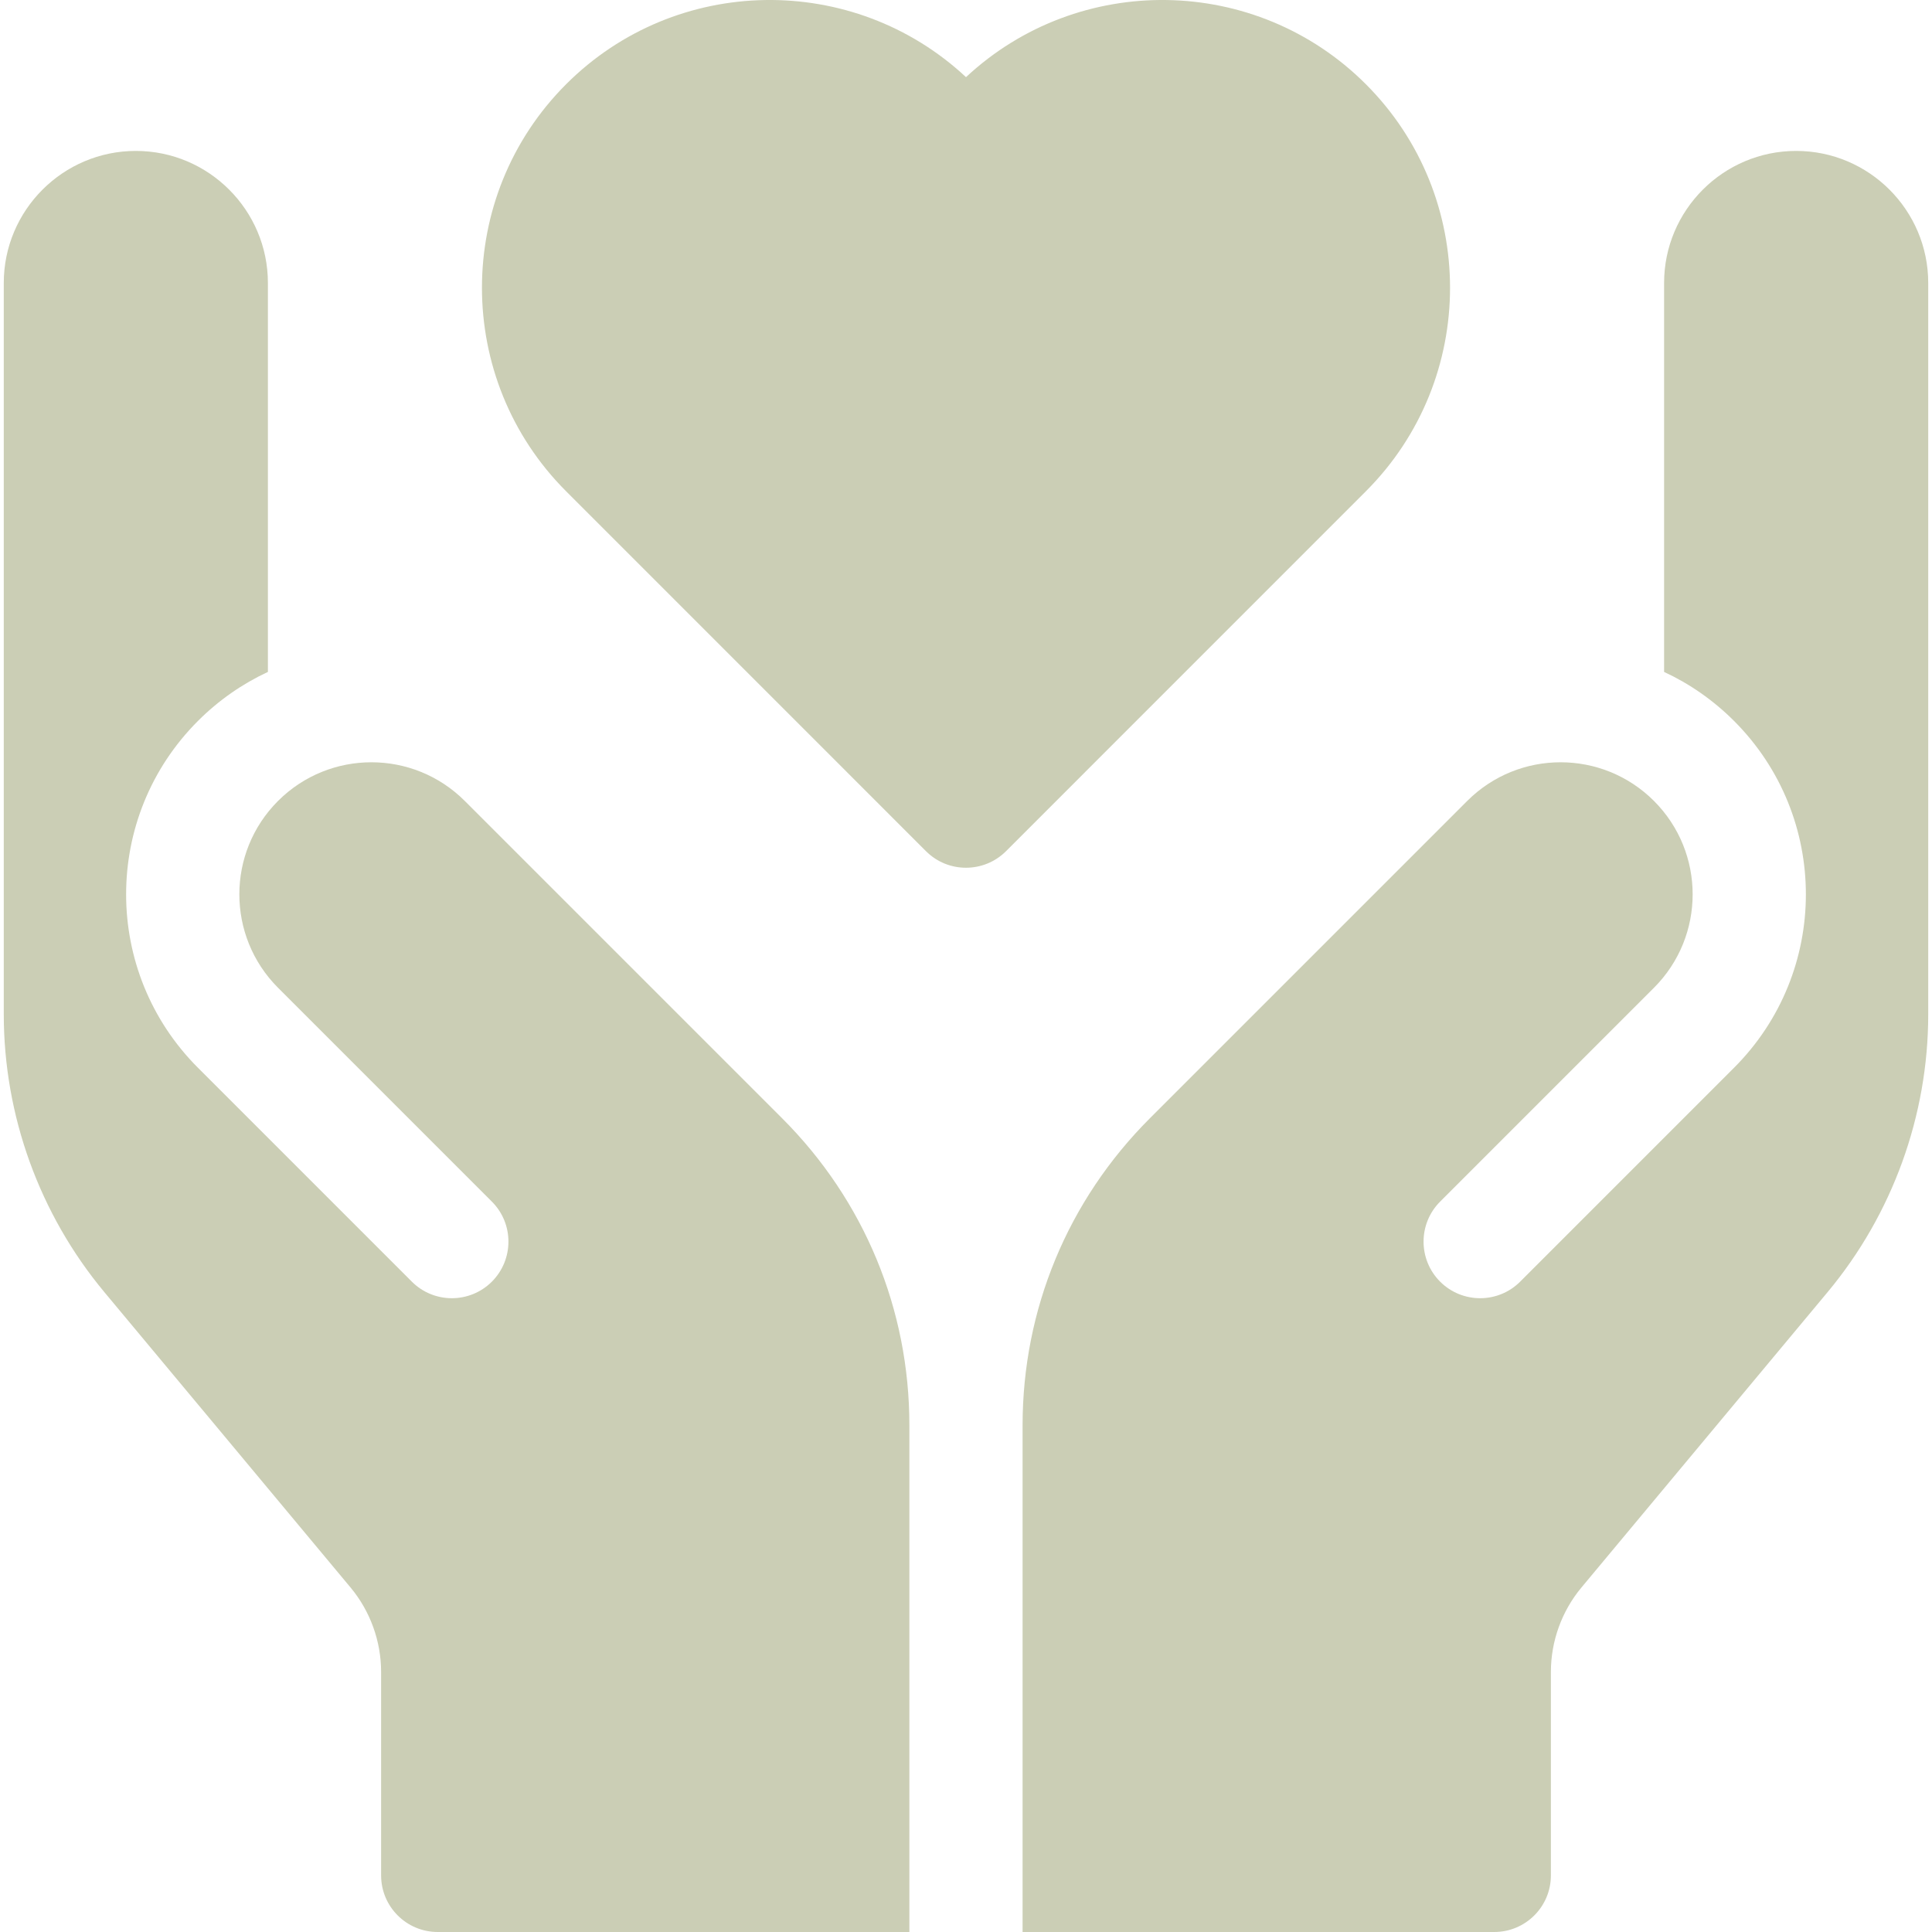 <svg width="42" height="42" viewBox="0 0 42 42" fill="none" xmlns="http://www.w3.org/2000/svg">
<g clip-path="url(#clip0_6303_1380)">
<path d="M39.047 3.281C37.464 3.281 36.176 4.569 36.176 6.152V14.607C36.726 14.863 37.242 15.218 37.696 15.672C39.779 17.754 39.779 21.13 37.696 23.213L33.047 27.862C32.567 28.342 31.788 28.342 31.307 27.862C30.827 27.381 30.827 26.602 31.307 26.122L35.956 21.473C37.077 20.351 37.077 18.533 35.956 17.412C34.835 16.291 33.017 16.291 31.896 17.412L24.993 24.315C23.212 26.097 22.23 28.466 22.23 30.986L22.23 42H32.484C33.164 42 33.715 41.449 33.715 40.77V36.348C33.715 35.678 33.951 35.025 34.38 34.51L39.731 28.089C41.141 26.397 41.918 24.252 41.918 22.05V6.152C41.918 4.569 40.63 3.281 39.047 3.281Z" fill="#CBCEB5"/>
<path d="M17.007 24.315L10.104 17.412C8.983 16.291 7.165 16.291 6.044 17.412C4.923 18.533 4.923 20.351 6.044 21.473L10.693 26.122C11.173 26.602 11.173 27.381 10.693 27.862C10.212 28.342 9.433 28.342 8.953 27.862L4.304 23.213C2.221 21.13 2.221 17.754 4.304 15.672C4.758 15.218 5.274 14.863 5.824 14.607L5.824 6.152C5.824 4.569 4.536 3.281 2.953 3.281C1.37 3.281 0.082 4.569 0.082 6.152V22.05C0.082 24.252 0.859 26.397 2.268 28.089L7.62 34.51C8.049 35.025 8.285 35.678 8.285 36.348V40.77C8.285 41.449 8.836 42 9.516 42H19.769V30.986C19.77 28.466 18.788 26.097 17.007 24.315Z" fill="#CBCEB5"/>
<path d="M29.692 1.83C27.304 -0.558 23.451 -0.609 21 1.677C18.549 -0.609 14.696 -0.558 12.308 1.83C9.867 4.27 9.867 8.241 12.308 10.681L20.13 18.504C20.61 18.984 21.389 18.984 21.87 18.504L29.692 10.681C32.133 8.241 32.133 4.27 29.692 1.83Z" fill="#CBCEB5"/>
</g>
<defs>
<clipPath id="clip0_6303_1380">
<rect width="42" height="42" fill="white"/>
</clipPath>
</defs>
</svg>
